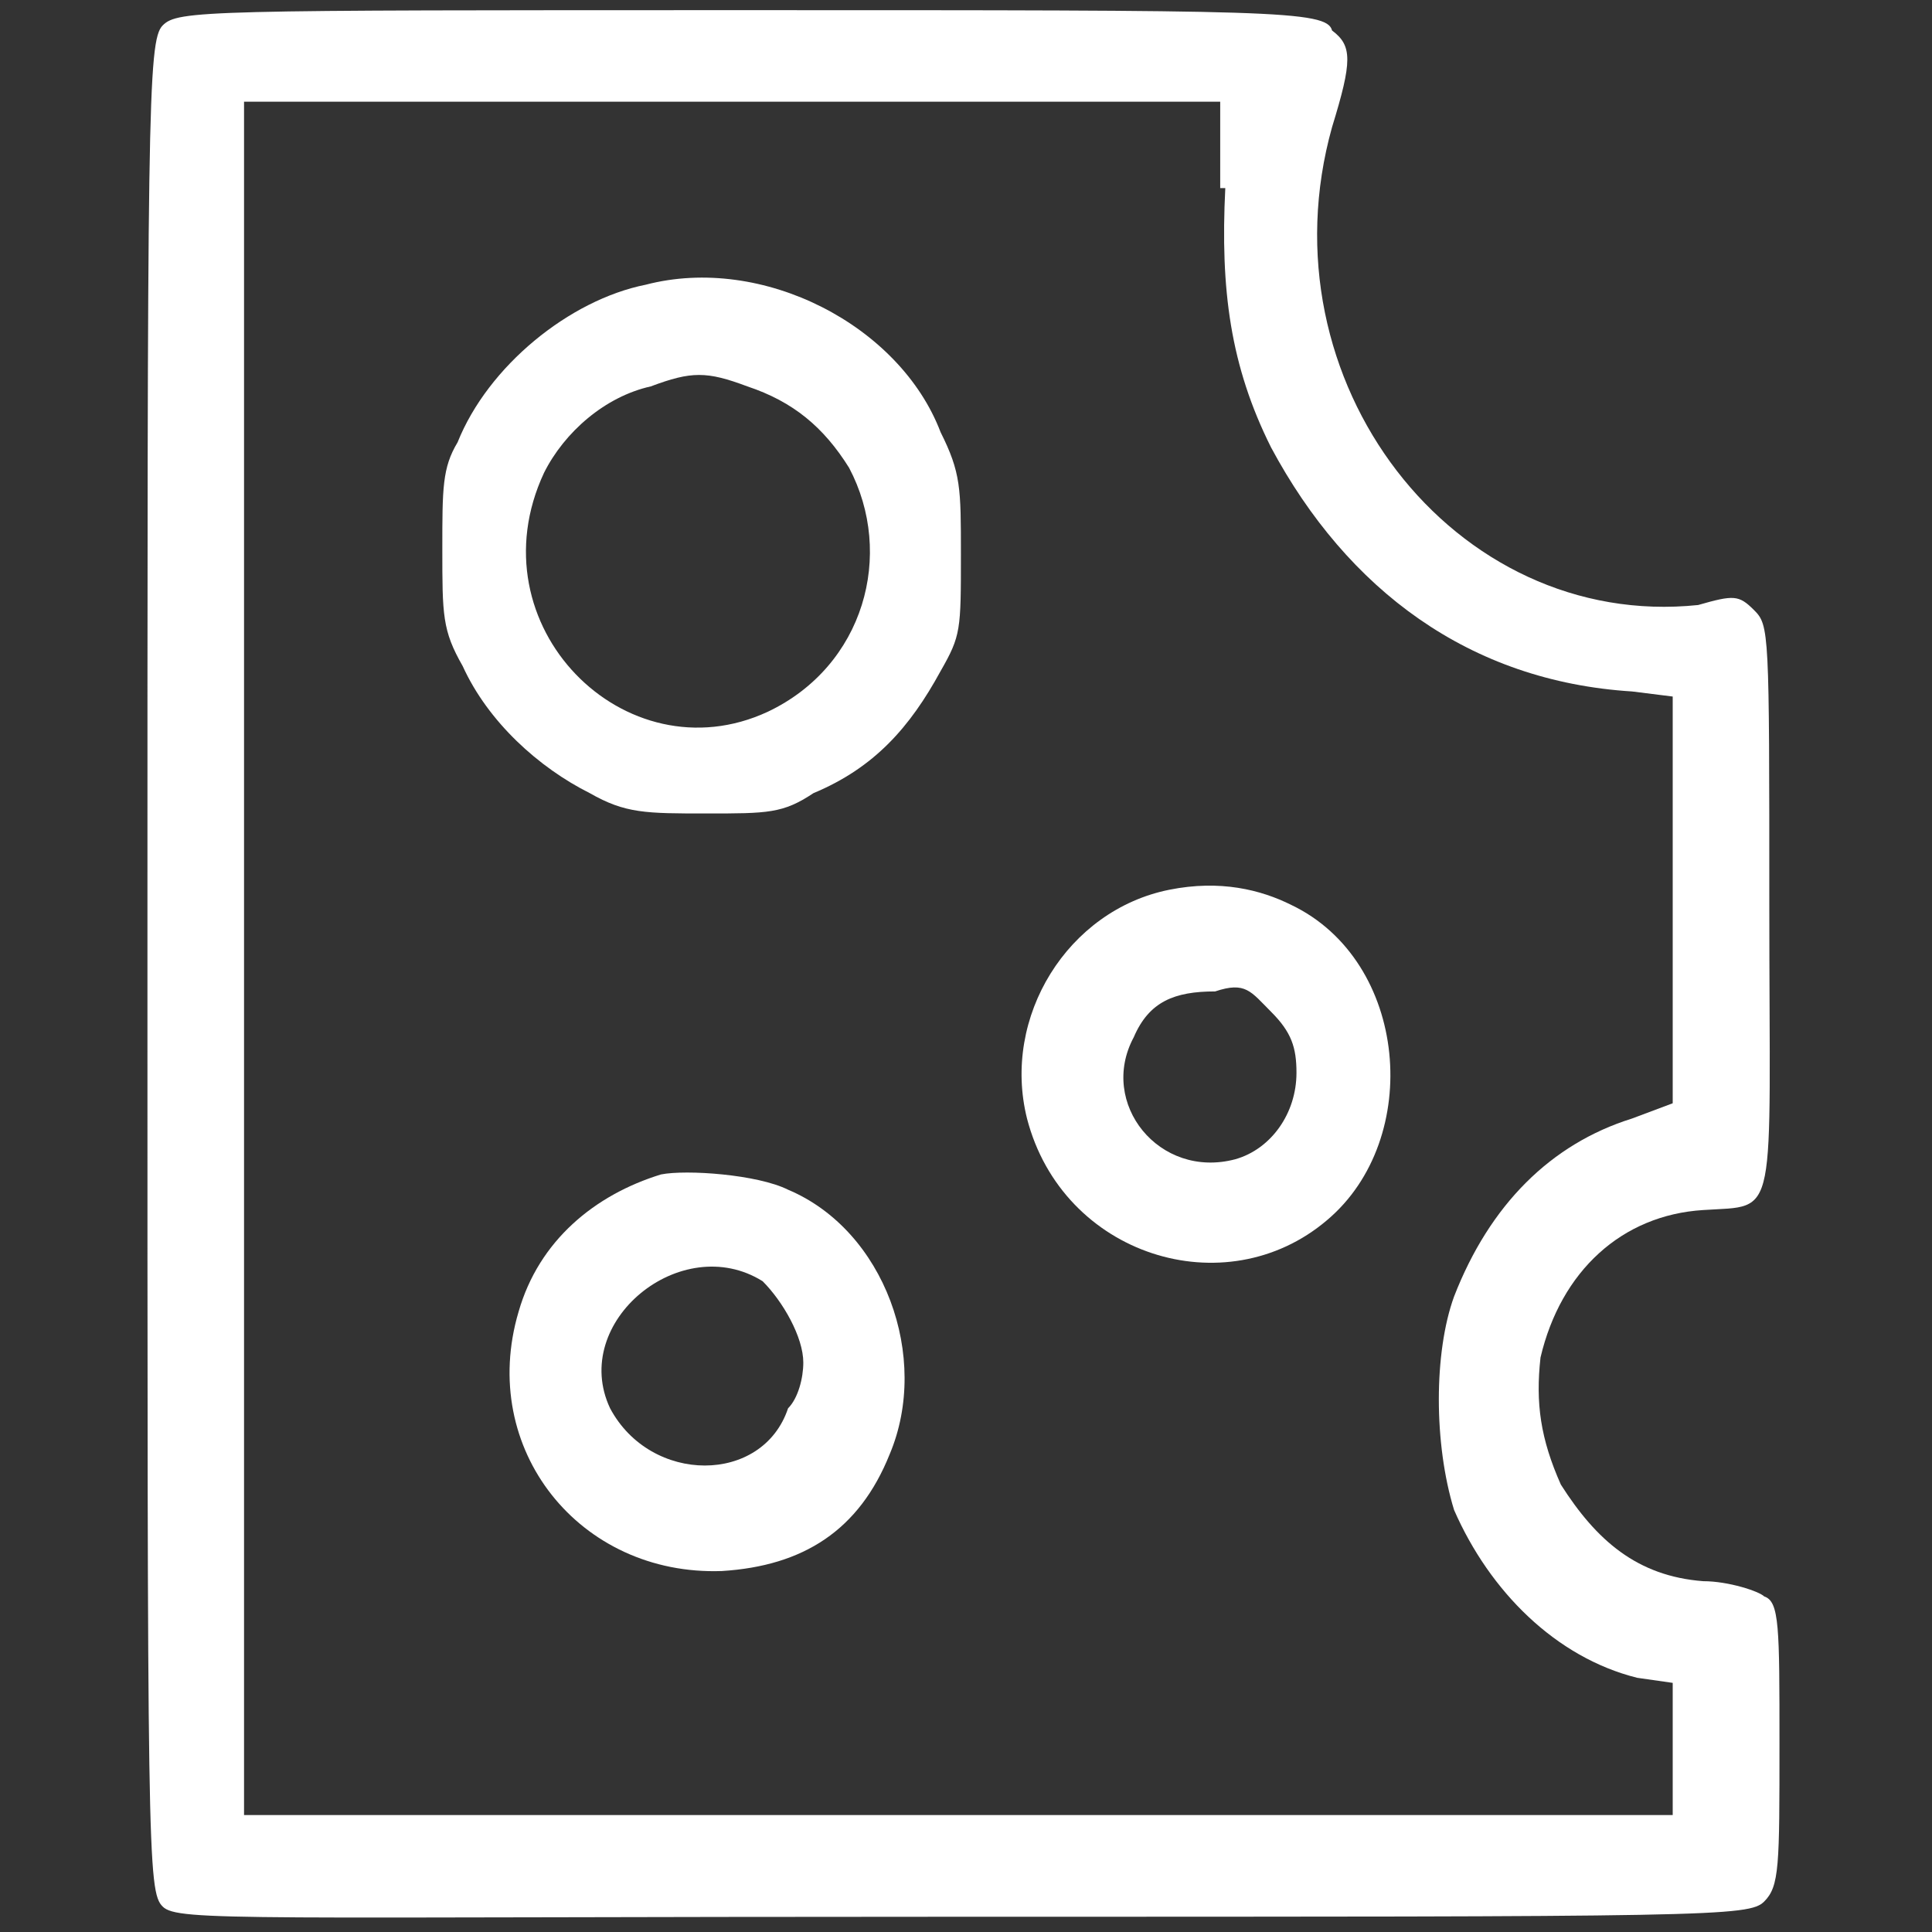<?xml version="1.0" encoding="utf-8"?>
<!-- Generator: Adobe Illustrator 20.1.0, SVG Export Plug-In . SVG Version: 6.00 Build 0)  -->
<svg version="1.1" id="Слой_1" xmlns="http://www.w3.org/2000/svg" xmlns:xlink="http://www.w3.org/1999/xlink" x="0px" y="0px"
	 width="38px" height="38px" viewBox="0 0 38 38" style="enable-background:new 0 0 38 38;" xml:space="preserve">
<rect x="0" y="0" width="38" height="38" fill="#333333" stroke="none"/>
<style type="text/css">
	.st0{fill:#FFFFFF;}
</style>
<g id="Редизайн-для-просмотра">
	<g id="Mirbeer_Design_Main-page" transform="translate(-81, -408)">
		<g id="if_cheese_3883342" transform="translate(81, 408)">
			
				<g id="Group" transform="translate(12, 14) scale(-1, 1) rotate(-180) translate(-12, -14) ">
				<path id="Shape" class="st0" d="M3.2,27.5c-0.3-0.3-0.3-1.7-0.3-18.5c0-17.5,0-18.2,0.3-18.5S4.8-9.7,19-9.7
					c14.7,0,15.4,0,15.7,0.3c0.3,0.3,0.3,0.7,0.3,3.1c0,2.3,0,2.8-0.3,2.9c-0.1,0.1-0.7,0.3-1.2,0.3c-1.3,0.1-2.1,0.8-2.8,1.9
					c-0.4,0.9-0.5,1.6-0.4,2.5c0.4,1.7,1.6,2.8,3.2,2.9c1.5,0.1,1.3-0.3,1.3,6c0,5.4,0,5.5-0.3,5.8c-0.3,0.3-0.4,0.3-1.1,0.1
					c-4.8-0.5-8.6,4.4-7.2,9.4c0.4,1.3,0.4,1.6,0,1.9c-0.1,0.4-1.2,0.4-11.5,0.4C4,27.8,3.5,27.8,3.2,27.5z M24.1,24.3
					c-0.1-2,0.1-3.5,0.9-5.1c1.5-2.8,3.9-4.6,7.1-4.8l0.8-0.1v-4v-4L32.1,6c-1.6-0.5-2.8-1.7-3.5-3.5c-0.4-1.1-0.4-2.9,0-4.2
					c0.7-1.6,2-2.9,3.6-3.3l0.7-0.1v-1.3v-1.3H18.9H4.8V9.1v16.9h9.6h9.6V24.3z"/>
				<path id="Shape_1_" class="st0" d="M12.7,22.4c-1.5-0.3-3.1-1.6-3.7-3.1c-0.3-0.5-0.3-0.9-0.3-2.1c0-1.3,0-1.6,0.4-2.3
					c0.5-1.1,1.5-2,2.5-2.5c0.7-0.4,1.1-0.4,2.3-0.4s1.5,0,2.1,0.4c1.2,0.5,1.9,1.3,2.5,2.4c0.4,0.7,0.4,0.8,0.4,2.3
					c0,1.3,0,1.6-0.4,2.4C17.7,21.6,15,23,12.7,22.4z M14.7,20.4c0.9-0.3,1.5-0.8,2-1.6c0.9-1.7,0.3-3.9-1.6-4.8
					c-2.8-1.3-5.8,1.7-4.4,4.7c0.4,0.8,1.2,1.5,2.1,1.7C13.6,20.7,13.9,20.7,14.7,20.4z"/>
				<path id="Shape_2_" class="st0" d="M23,10.5C21,10.1,19.7,8,20.2,6c0.7-2.7,3.9-3.7,5.9-2c1.9,1.6,1.6,5.1-0.7,6.2
					C24.8,10.5,24,10.7,23,10.5z M25,8.1c0.4-0.4,0.5-0.7,0.5-1.2c0-0.8-0.5-1.5-1.2-1.7c-1.5-0.4-2.7,1.1-2,2.4
					c0.3,0.7,0.8,0.9,1.6,0.9C24.5,8.7,24.6,8.5,25,8.1z"/>
				<path id="Shape_3_" class="st0" d="M13,4.9c-1.3-0.4-2.4-1.3-2.8-2.7c-0.8-2.7,1.2-5.2,4-5.1c1.6,0.1,2.7,0.8,3.3,2.3
					c0.8,1.9-0.1,4.4-2,5.2C14.9,4.9,13.5,5,13,4.9z M15,2.8c0.4-0.4,0.8-1.1,0.8-1.6c0-0.3-0.1-0.7-0.3-0.9c-0.5-1.5-2.7-1.5-3.5,0
					C11.2,2,13.4,3.8,15,2.8z"/>
			</g>
		</g>
	</g>
</g>
</svg>
